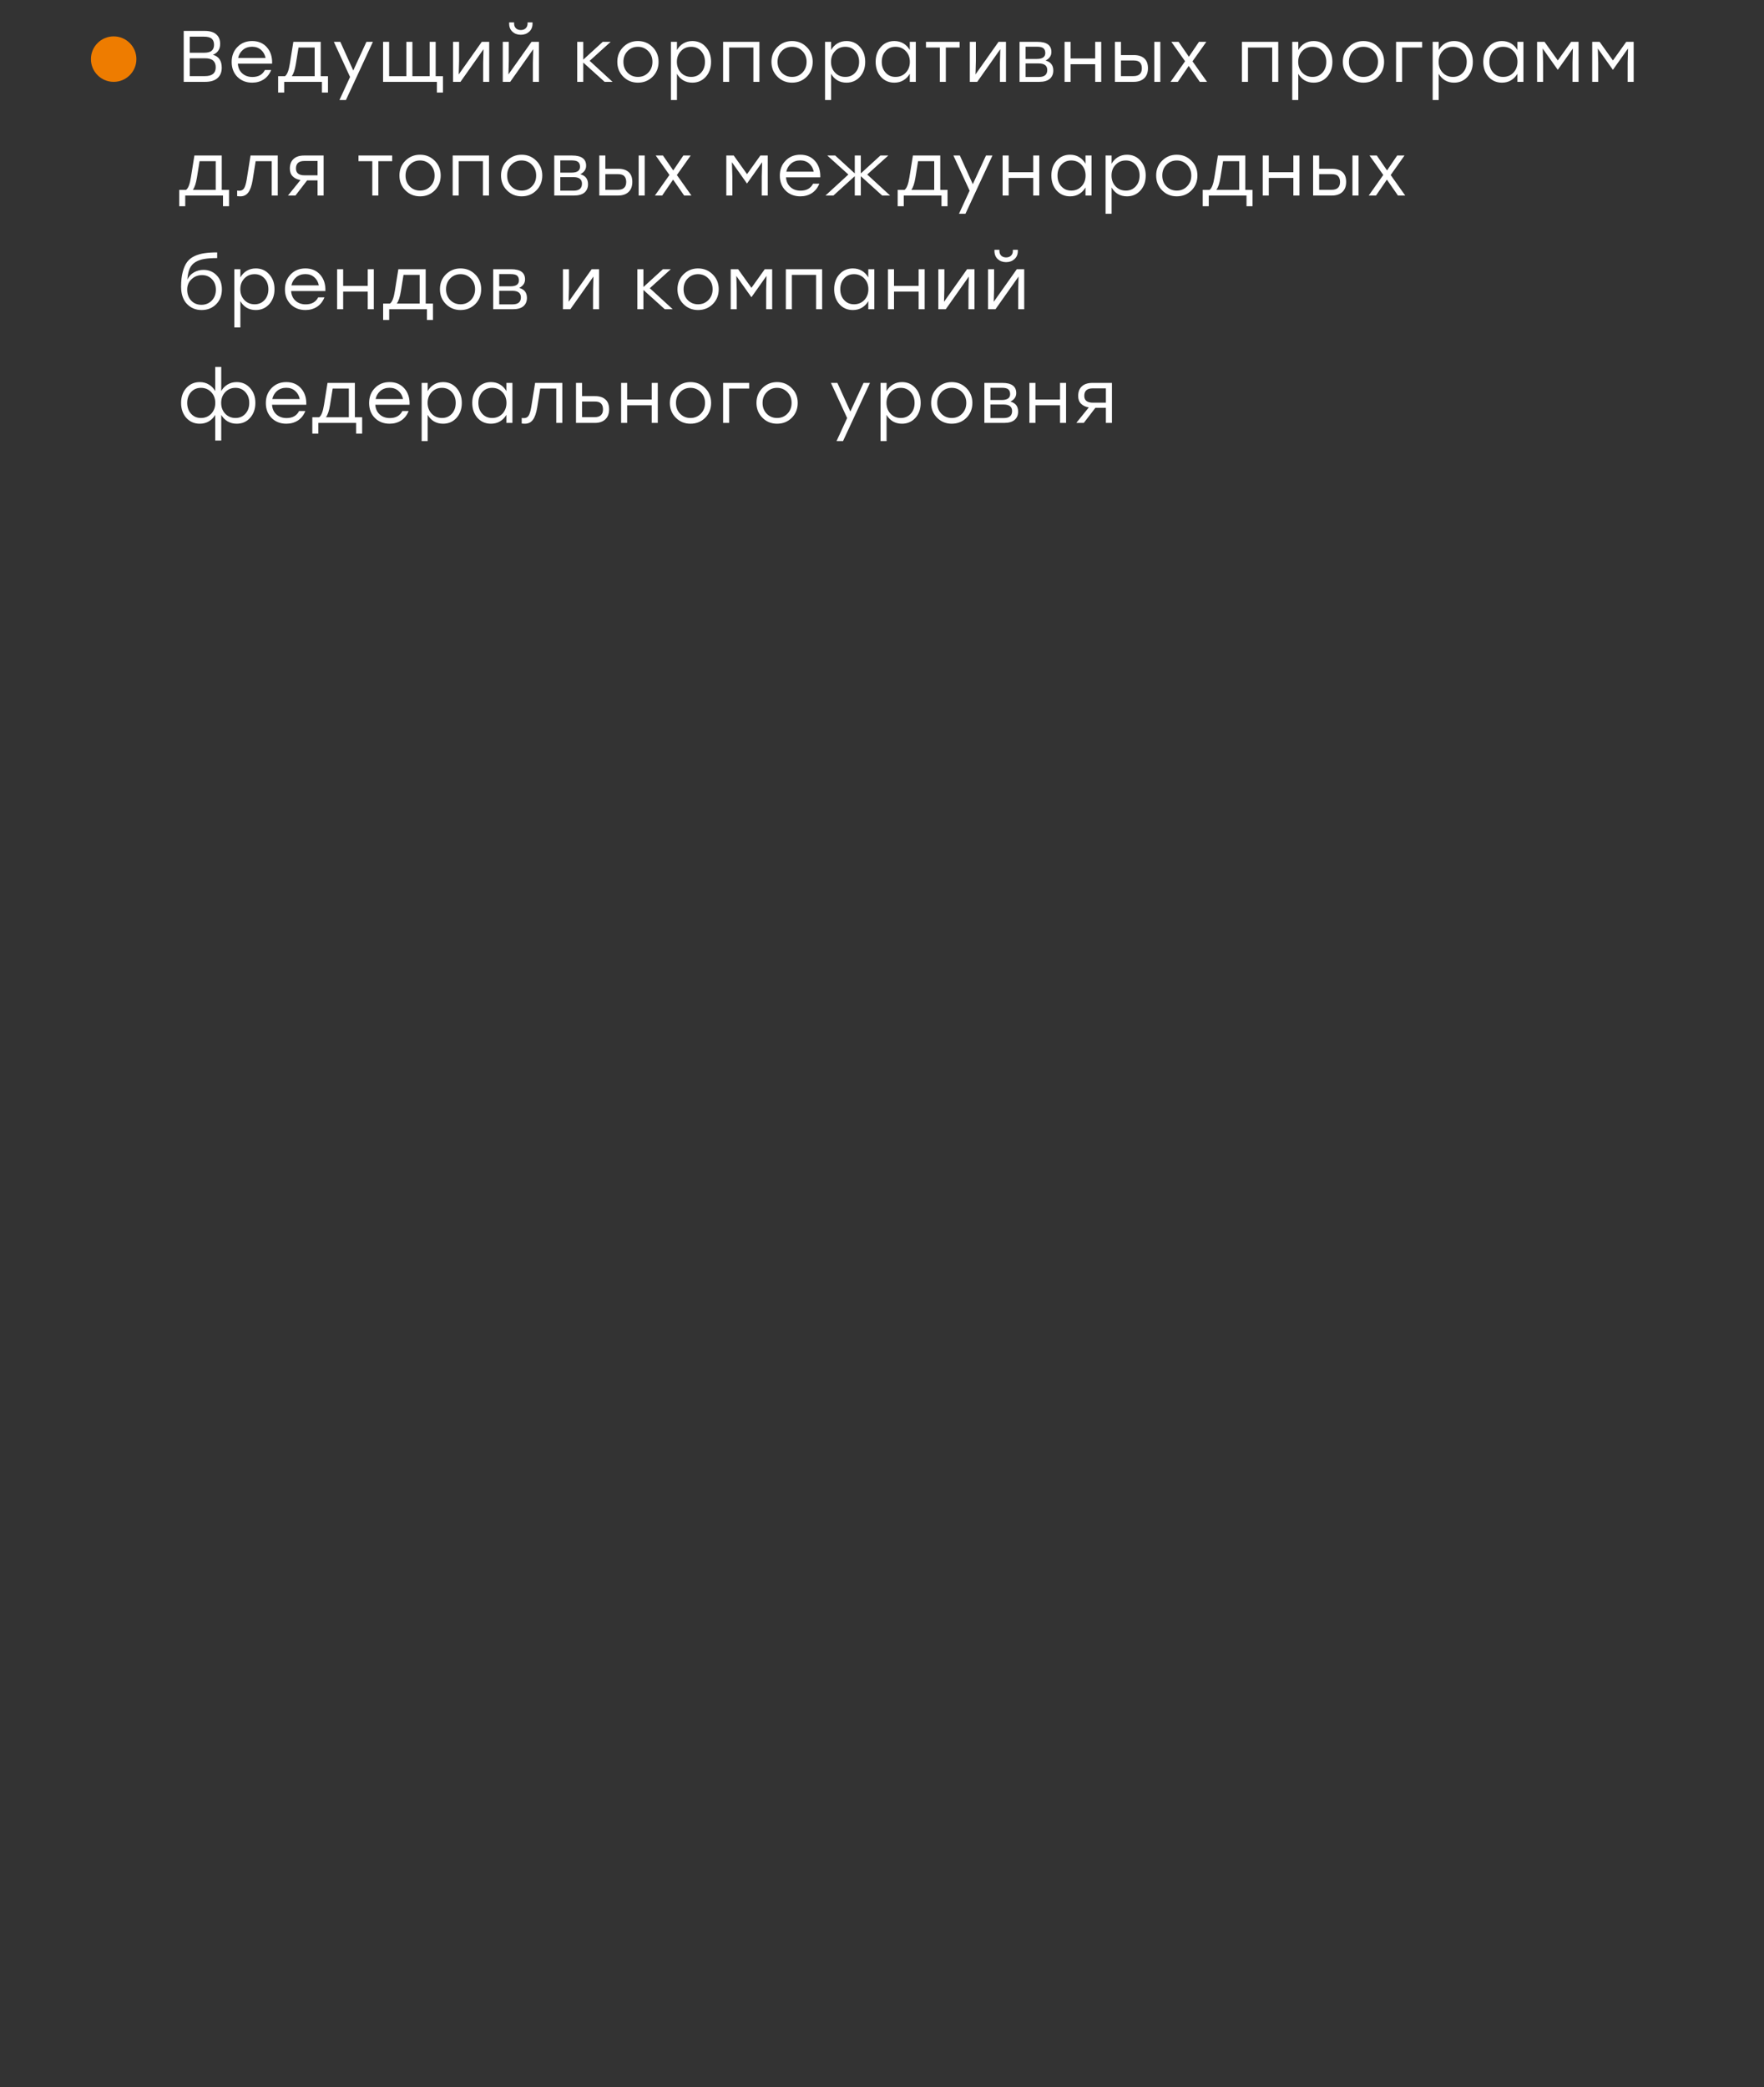 <?xml version="1.0" encoding="UTF-8"?> <svg xmlns="http://www.w3.org/2000/svg" width="388" height="459" viewBox="0 0 388 459" fill="none"><rect x="0" y="0" width="388" height="459" fill="#333333" stroke="none"/> <path d="M46.84 12.048C48.131 12.411 48.776 13.36 48.776 14.896C48.776 15.867 48.461 16.629 47.832 17.184C47.213 17.728 46.307 18 45.112 18H40.408V6.8H45.032C46.152 6.8 46.995 7.051 47.56 7.552C48.136 8.043 48.424 8.741 48.424 9.648C48.424 10.811 47.896 11.611 46.84 12.048ZM47.08 9.84C47.08 9.253 46.909 8.811 46.568 8.512C46.227 8.213 45.661 8.064 44.872 8.064H41.736V11.6H44.84C45.651 11.6 46.227 11.451 46.568 11.152C46.909 10.853 47.08 10.416 47.08 9.84ZM45.096 16.736C46.664 16.736 47.448 16.091 47.448 14.8C47.448 14.149 47.261 13.659 46.888 13.328C46.515 12.987 45.907 12.816 45.064 12.816H41.736V16.736H45.096ZM55.452 9.024C56.818 9.024 57.906 9.488 58.716 10.416C59.527 11.344 59.906 12.539 59.852 14H52.316C52.38 14.907 52.706 15.621 53.292 16.144C53.879 16.667 54.62 16.928 55.516 16.928C56.828 16.928 57.746 16.416 58.268 15.392H59.644C59.282 16.299 58.732 16.992 57.996 17.472C57.26 17.941 56.418 18.176 55.468 18.176C54.156 18.176 53.074 17.755 52.22 16.912C51.378 16.059 50.956 14.965 50.956 13.632C50.956 12.299 51.378 11.2 52.22 10.336C53.063 9.461 54.14 9.024 55.452 9.024ZM55.452 10.272C54.663 10.272 53.991 10.501 53.436 10.96C52.892 11.419 52.54 12.016 52.38 12.752H58.412C58.263 12.005 57.927 11.408 57.404 10.96C56.882 10.501 56.231 10.272 55.452 10.272ZM70.54 16.752H72.14V20.352H70.812V18H69.212H62.508V20.352H61.18V16.752H62.684C63.164 16.421 63.522 15.499 63.756 13.984L64.524 9.2H70.54V16.752ZM64.172 16.752H69.212V10.448H65.66L65.084 14.016C64.871 15.339 64.567 16.251 64.172 16.752ZM80.598 9.2H82.022L76.086 22H74.662L76.998 16.928L73.43 9.2H74.854L77.702 15.504L80.598 9.2ZM95.828 16.752H97.428V20.352H96.1V18H94.5H89.38H84.868H84.26V9.2H85.588V16.752H89.38V9.2H90.708V16.752H94.5V9.2H95.828V16.752ZM105.97 9.2H107.602V18H106.274V13.776L106.354 10.816L101.282 18H99.65V9.2H100.978V13.424L100.898 16.368L105.97 9.2ZM116.378 6.992C115.888 7.429 115.28 7.648 114.554 7.648C113.829 7.648 113.221 7.429 112.73 6.992C112.24 6.544 111.994 5.952 111.994 5.216V4.928H113.082V5.184C113.082 5.611 113.216 5.957 113.482 6.224C113.76 6.48 114.117 6.608 114.554 6.608C115.002 6.608 115.36 6.48 115.626 6.224C115.904 5.957 116.042 5.611 116.042 5.184V4.928H117.13V5.216C117.13 5.952 116.88 6.544 116.378 6.992ZM116.906 9.2H118.538V18H117.21V13.776L117.29 10.816L112.218 18H110.586V9.2H111.914V13.424L111.834 16.368L116.906 9.2ZM134.736 18H132.992L128.288 13.76V18H126.96V9.2H128.288V13.12L132.576 9.2H134.32L129.696 13.376L134.736 18ZM140.308 9.024C141.577 9.024 142.649 9.461 143.524 10.336C144.409 11.2 144.852 12.288 144.852 13.6C144.852 14.912 144.414 16.005 143.54 16.88C142.665 17.744 141.588 18.176 140.308 18.176C139.038 18.176 137.966 17.739 137.092 16.864C136.217 15.989 135.78 14.901 135.78 13.6C135.78 12.299 136.217 11.211 137.092 10.336C137.977 9.461 139.049 9.024 140.308 9.024ZM142.58 11.232C141.961 10.603 141.204 10.288 140.308 10.288C139.412 10.288 138.654 10.603 138.036 11.232C137.428 11.851 137.124 12.64 137.124 13.6C137.124 14.56 137.428 15.355 138.036 15.984C138.654 16.603 139.412 16.912 140.308 16.912C141.214 16.912 141.972 16.603 142.58 15.984C143.198 15.355 143.508 14.56 143.508 13.6C143.508 12.64 143.198 11.851 142.58 11.232ZM152.29 9.024C153.485 9.024 154.466 9.456 155.234 10.32C156.013 11.173 156.402 12.267 156.402 13.6C156.402 14.933 156.013 16.032 155.234 16.896C154.456 17.749 153.469 18.176 152.274 18.176C151.528 18.176 150.861 18.005 150.274 17.664C149.698 17.312 149.24 16.832 148.898 16.224V22H147.57V9.2H148.898V11.008C149.24 10.389 149.704 9.904 150.29 9.552C150.877 9.2 151.544 9.024 152.29 9.024ZM152.034 16.912C152.92 16.912 153.645 16.603 154.21 15.984C154.776 15.365 155.058 14.571 155.058 13.6C155.058 12.64 154.776 11.851 154.21 11.232C153.645 10.603 152.92 10.288 152.034 10.288C151.128 10.288 150.376 10.603 149.778 11.232C149.181 11.851 148.882 12.64 148.882 13.6C148.882 14.56 149.181 15.355 149.778 15.984C150.376 16.603 151.128 16.912 152.034 16.912ZM167.036 9.2V18H165.708V10.448H160.38V18H159.052V9.2H160.38H167.036ZM174.212 9.024C175.481 9.024 176.553 9.461 177.428 10.336C178.313 11.2 178.756 12.288 178.756 13.6C178.756 14.912 178.319 16.005 177.444 16.88C176.569 17.744 175.492 18.176 174.212 18.176C172.943 18.176 171.871 17.739 170.996 16.864C170.121 15.989 169.684 14.901 169.684 13.6C169.684 12.299 170.121 11.211 170.996 10.336C171.881 9.461 172.953 9.024 174.212 9.024ZM176.484 11.232C175.865 10.603 175.108 10.288 174.212 10.288C173.316 10.288 172.559 10.603 171.94 11.232C171.332 11.851 171.028 12.64 171.028 13.6C171.028 14.56 171.332 15.355 171.94 15.984C172.559 16.603 173.316 16.912 174.212 16.912C175.119 16.912 175.876 16.603 176.484 15.984C177.103 15.355 177.412 14.56 177.412 13.6C177.412 12.64 177.103 11.851 176.484 11.232ZM186.195 9.024C187.389 9.024 188.371 9.456 189.139 10.32C189.917 11.173 190.307 12.267 190.307 13.6C190.307 14.933 189.917 16.032 189.139 16.896C188.36 17.749 187.373 18.176 186.179 18.176C185.432 18.176 184.765 18.005 184.179 17.664C183.603 17.312 183.144 16.832 182.803 16.224V22H181.475V9.2H182.803V11.008C183.144 10.389 183.608 9.904 184.195 9.552C184.781 9.2 185.448 9.024 186.195 9.024ZM185.939 16.912C186.824 16.912 187.549 16.603 188.115 15.984C188.68 15.365 188.963 14.571 188.963 13.6C188.963 12.64 188.68 11.851 188.115 11.232C187.549 10.603 186.824 10.288 185.939 10.288C185.032 10.288 184.28 10.603 183.683 11.232C183.085 11.851 182.787 12.64 182.787 13.6C182.787 14.56 183.085 15.355 183.683 15.984C184.28 16.603 185.032 16.912 185.939 16.912ZM200.109 9.2H201.437V18H200.109V16.224C199.757 16.832 199.287 17.312 198.701 17.664C198.125 18.005 197.463 18.176 196.717 18.176C195.522 18.176 194.535 17.749 193.757 16.896C192.989 16.032 192.605 14.933 192.605 13.6C192.605 12.267 192.989 11.173 193.757 10.32C194.535 9.456 195.522 9.024 196.717 9.024C197.463 9.024 198.13 9.2 198.717 9.552C199.303 9.904 199.767 10.389 200.109 11.008V9.2ZM196.973 16.912C197.879 16.912 198.631 16.603 199.229 15.984C199.826 15.355 200.125 14.56 200.125 13.6C200.125 12.64 199.826 11.851 199.229 11.232C198.631 10.603 197.879 10.288 196.973 10.288C196.077 10.288 195.346 10.603 194.781 11.232C194.226 11.851 193.949 12.64 193.949 13.6C193.949 14.571 194.231 15.365 194.797 15.984C195.362 16.603 196.087 16.912 196.973 16.912ZM211.08 9.2V10.448H208.04V18H206.712V10.448H203.672V9.2H208.04H211.08ZM219.635 9.2H221.267V18H219.939V13.776L220.019 10.816L214.947 18H213.315V9.2H214.643V13.424L214.563 16.368L219.635 9.2ZM229.98 13.312C231.11 13.621 231.676 14.352 231.676 15.504C231.676 16.283 231.414 16.896 230.892 17.344C230.369 17.781 229.601 18 228.588 18H224.252V9.2H228.188C230.236 9.2 231.26 9.947 231.26 11.44C231.26 12.251 230.833 12.875 229.98 13.312ZM229.916 11.664C229.916 11.205 229.782 10.859 229.516 10.624C229.249 10.389 228.774 10.272 228.092 10.272H225.58V12.96H228.06C229.297 12.96 229.916 12.528 229.916 11.664ZM228.508 16.928C229.734 16.928 230.348 16.416 230.348 15.392C230.348 14.432 229.724 13.952 228.476 13.952H225.58V16.928H228.508ZM240.893 9.2H242.221V18H240.893V14.128H235.485V18H234.157V9.2H235.485V12.864H240.893V9.2ZM249.395 12.112C250.397 12.112 251.165 12.357 251.699 12.848C252.232 13.328 252.499 14.048 252.499 15.008C252.499 15.957 252.221 16.693 251.667 17.216C251.112 17.739 250.333 18 249.331 18H245.235V9.2H246.563V12.112H249.395ZM253.891 9.2H255.219V18H253.891V9.2ZM249.315 16.736C250.541 16.736 251.155 16.16 251.155 15.008C251.155 14.464 251.016 14.043 250.739 13.744C250.472 13.445 250.003 13.296 249.331 13.296H246.563V16.736H249.315ZM265.498 18H263.898L261.466 14.496L259.066 18H257.466L260.666 13.472L257.642 9.2H259.242L261.498 12.48L263.722 9.2H265.338L262.298 13.488L265.498 18ZM281.154 9.2V18H279.826V10.448H274.498V18H273.17V9.2H274.498H281.154ZM288.954 9.024C290.149 9.024 291.13 9.456 291.898 10.32C292.677 11.173 293.066 12.267 293.066 13.6C293.066 14.933 292.677 16.032 291.898 16.896C291.119 17.749 290.133 18.176 288.938 18.176C288.191 18.176 287.525 18.005 286.938 17.664C286.362 17.312 285.903 16.832 285.562 16.224V22H284.234V9.2H285.562V11.008C285.903 10.389 286.367 9.904 286.954 9.552C287.541 9.2 288.207 9.024 288.954 9.024ZM288.698 16.912C289.583 16.912 290.309 16.603 290.874 15.984C291.439 15.365 291.722 14.571 291.722 13.6C291.722 12.64 291.439 11.851 290.874 11.232C290.309 10.603 289.583 10.288 288.698 10.288C287.791 10.288 287.039 10.603 286.442 11.232C285.845 11.851 285.546 12.64 285.546 13.6C285.546 14.56 285.845 15.355 286.442 15.984C287.039 16.603 287.791 16.912 288.698 16.912ZM299.892 9.024C301.161 9.024 302.233 9.461 303.108 10.336C303.993 11.2 304.436 12.288 304.436 13.6C304.436 14.912 303.999 16.005 303.124 16.88C302.249 17.744 301.172 18.176 299.892 18.176C298.623 18.176 297.551 17.739 296.676 16.864C295.801 15.989 295.364 14.901 295.364 13.6C295.364 12.299 295.801 11.211 296.676 10.336C297.561 9.461 298.633 9.024 299.892 9.024ZM302.164 11.232C301.545 10.603 300.788 10.288 299.892 10.288C298.996 10.288 298.239 10.603 297.62 11.232C297.012 11.851 296.708 12.64 296.708 13.6C296.708 14.56 297.012 15.355 297.62 15.984C298.239 16.603 298.996 16.912 299.892 16.912C300.799 16.912 301.556 16.603 302.164 15.984C302.783 15.355 303.092 14.56 303.092 13.6C303.092 12.64 302.783 11.851 302.164 11.232ZM312.803 9.2V10.448H308.403V18H307.075V9.2H312.803ZM319.843 9.024C321.037 9.024 322.019 9.456 322.787 10.32C323.565 11.173 323.955 12.267 323.955 13.6C323.955 14.933 323.565 16.032 322.787 16.896C322.008 17.749 321.021 18.176 319.827 18.176C319.08 18.176 318.413 18.005 317.827 17.664C317.251 17.312 316.792 16.832 316.451 16.224V22H315.123V9.2H316.451V11.008C316.792 10.389 317.256 9.904 317.843 9.552C318.429 9.2 319.096 9.024 319.843 9.024ZM319.587 16.912C320.472 16.912 321.197 16.603 321.763 15.984C322.328 15.365 322.611 14.571 322.611 13.6C322.611 12.64 322.328 11.851 321.763 11.232C321.197 10.603 320.472 10.288 319.587 10.288C318.68 10.288 317.928 10.603 317.331 11.232C316.733 11.851 316.435 12.64 316.435 13.6C316.435 14.56 316.733 15.355 317.331 15.984C317.928 16.603 318.68 16.912 319.587 16.912ZM333.757 9.2H335.085V18H333.757V16.224C333.405 16.832 332.935 17.312 332.349 17.664C331.773 18.005 331.111 18.176 330.365 18.176C329.17 18.176 328.183 17.749 327.405 16.896C326.637 16.032 326.253 14.933 326.253 13.6C326.253 12.267 326.637 11.173 327.405 10.32C328.183 9.456 329.17 9.024 330.365 9.024C331.111 9.024 331.778 9.2 332.365 9.552C332.951 9.904 333.415 10.389 333.757 11.008V9.2ZM330.621 16.912C331.527 16.912 332.279 16.603 332.877 15.984C333.474 15.355 333.773 14.56 333.773 13.6C333.773 12.64 333.474 11.851 332.877 11.232C332.279 10.603 331.527 10.288 330.621 10.288C329.725 10.288 328.994 10.603 328.429 11.232C327.874 11.851 327.597 12.64 327.597 13.6C327.597 14.571 327.879 15.365 328.445 15.984C329.01 16.603 329.735 16.912 330.621 16.912ZM345.576 9.2H347.208V18H345.88V13.776L345.96 10.672L342.664 15.328H342.616L339.32 10.672L339.416 13.776V18H338.088V9.2H339.72L342.648 13.296L345.576 9.2ZM357.701 9.2H359.333V18H358.005V13.776L358.085 10.672L354.789 15.328H354.741L351.445 10.672L351.541 13.776V18H350.213V9.2H351.845L354.773 13.296L357.701 9.2ZM48.776 41.752H50.376V45.352H49.048V43H47.448H40.744V45.352H39.416V41.752H40.92C41.4 41.421 41.757 40.499 41.992 38.984L42.76 34.2H48.776V41.752ZM42.408 41.752H47.448V35.448H43.896L43.32 39.016C43.107 40.339 42.803 41.251 42.408 41.752ZM55.109 34.2H61.093V43H59.765V35.448H56.229L55.573 39.576C55.36 40.867 55.035 41.789 54.597 42.344C54.171 42.899 53.6 43.176 52.885 43.176C52.629 43.176 52.389 43.16 52.165 43.128V41.912C52.357 41.933 52.512 41.944 52.629 41.944C53.088 41.944 53.435 41.773 53.669 41.432C53.904 41.08 54.101 40.435 54.261 39.496L55.109 34.2ZM66.889 34.2H71.177V43H69.849V39.672H67.545L64.985 43H63.337L66.089 39.592C65.363 39.464 64.793 39.192 64.377 38.776C63.961 38.349 63.753 37.784 63.753 37.08C63.753 36.152 64.025 35.443 64.569 34.952C65.113 34.451 65.886 34.2 66.889 34.2ZM67.001 38.552H69.849V35.4H66.937C65.71 35.4 65.097 35.949 65.097 37.048C65.097 38.051 65.731 38.552 67.001 38.552ZM86.259 34.2V35.448H83.219V43H81.891V35.448H78.851V34.2H83.219H86.259ZM92.388 34.024C93.657 34.024 94.73 34.461 95.604 35.336C96.49 36.2 96.932 37.288 96.932 38.6C96.932 39.912 96.495 41.005 95.62 41.88C94.746 42.744 93.668 43.176 92.388 43.176C91.119 43.176 90.047 42.739 89.172 41.864C88.297 40.989 87.86 39.901 87.86 38.6C87.86 37.299 88.297 36.211 89.172 35.336C90.058 34.461 91.129 34.024 92.388 34.024ZM94.66 36.232C94.041 35.603 93.284 35.288 92.388 35.288C91.492 35.288 90.735 35.603 90.116 36.232C89.508 36.851 89.204 37.64 89.204 38.6C89.204 39.56 89.508 40.355 90.116 40.984C90.735 41.603 91.492 41.912 92.388 41.912C93.295 41.912 94.052 41.603 94.66 40.984C95.279 40.355 95.588 39.56 95.588 38.6C95.588 37.64 95.279 36.851 94.66 36.232ZM107.555 34.2V43H106.227V35.448H100.899V43H99.571V34.2H100.899H107.555ZM114.731 34.024C116 34.024 117.072 34.461 117.947 35.336C118.832 36.2 119.275 37.288 119.275 38.6C119.275 39.912 118.837 41.005 117.963 41.88C117.088 42.744 116.011 43.176 114.731 43.176C113.461 43.176 112.389 42.739 111.515 41.864C110.64 40.989 110.203 39.901 110.203 38.6C110.203 37.299 110.64 36.211 111.515 35.336C112.4 34.461 113.472 34.024 114.731 34.024ZM117.003 36.232C116.384 35.603 115.627 35.288 114.731 35.288C113.835 35.288 113.077 35.603 112.459 36.232C111.851 36.851 111.547 37.64 111.547 38.6C111.547 39.56 111.851 40.355 112.459 40.984C113.077 41.603 113.835 41.912 114.731 41.912C115.637 41.912 116.395 41.603 117.003 40.984C117.621 40.355 117.931 39.56 117.931 38.6C117.931 37.64 117.621 36.851 117.003 36.232ZM127.641 38.312C128.772 38.621 129.337 39.352 129.337 40.504C129.337 41.283 129.076 41.896 128.553 42.344C128.031 42.781 127.263 43 126.249 43H121.913V34.2H125.849C127.897 34.2 128.921 34.947 128.921 36.44C128.921 37.251 128.495 37.875 127.641 38.312ZM127.577 36.664C127.577 36.205 127.444 35.859 127.177 35.624C126.911 35.389 126.436 35.272 125.753 35.272H123.241V37.96H125.721C126.959 37.96 127.577 37.528 127.577 36.664ZM126.169 41.928C127.396 41.928 128.009 41.416 128.009 40.392C128.009 39.432 127.385 38.952 126.137 38.952H123.241V41.928H126.169ZM135.979 37.112C136.982 37.112 137.75 37.357 138.283 37.848C138.816 38.328 139.083 39.048 139.083 40.008C139.083 40.957 138.806 41.693 138.251 42.216C137.696 42.739 136.918 43 135.915 43H131.819V34.2H133.147V37.112H135.979ZM140.475 34.2H141.803V43H140.475V34.2ZM135.899 41.736C137.126 41.736 137.739 41.16 137.739 40.008C137.739 39.464 137.6 39.043 137.323 38.744C137.056 38.445 136.587 38.296 135.915 38.296H133.147V41.736H135.899ZM152.082 43H150.482L148.05 39.496L145.65 43H144.05L147.25 38.472L144.226 34.2H145.826L148.082 37.48L150.306 34.2H151.922L148.882 38.488L152.082 43ZM167.243 34.2H168.875V43H167.547V38.776L167.627 35.672L164.331 40.328H164.283L160.987 35.672L161.083 38.776V43H159.755V34.2H161.387L164.315 38.296L167.243 34.2ZM176.023 34.024C177.388 34.024 178.476 34.488 179.287 35.416C180.098 36.344 180.476 37.539 180.423 39H172.887C172.951 39.907 173.276 40.621 173.863 41.144C174.45 41.667 175.191 41.928 176.087 41.928C177.399 41.928 178.316 41.416 178.839 40.392H180.215C179.852 41.299 179.303 41.992 178.567 42.472C177.831 42.941 176.988 43.176 176.039 43.176C174.727 43.176 173.644 42.755 172.791 41.912C171.948 41.059 171.527 39.965 171.527 38.632C171.527 37.299 171.948 36.2 172.791 35.336C173.634 34.461 174.711 34.024 176.023 34.024ZM176.023 35.272C175.234 35.272 174.562 35.501 174.007 35.96C173.463 36.419 173.111 37.016 172.951 37.752H178.983C178.834 37.005 178.498 36.408 177.975 35.96C177.452 35.501 176.802 35.272 176.023 35.272ZM195.788 43H194.044L189.34 38.744V43H188.012V38.744L183.308 43H181.564L186.604 38.376L181.964 34.2H183.708L188.012 38.136V34.2H189.34V38.136L193.644 34.2H195.388L190.748 38.376L195.788 43ZM206.814 41.752H208.414V45.352H207.086V43H205.486H198.782V45.352H197.454V41.752H198.958C199.438 41.421 199.795 40.499 200.03 38.984L200.798 34.2H206.814V41.752ZM200.446 41.752H205.486V35.448H201.934L201.358 39.016C201.144 40.339 200.84 41.251 200.446 41.752ZM216.871 34.2H218.295L212.359 47H210.935L213.271 41.928L209.703 34.2H211.127L213.975 40.504L216.871 34.2ZM227.269 34.2H228.597V43H227.269V39.128H221.861V43H220.533V34.2H221.861V37.864H227.269V34.2ZM238.762 34.2H240.09V43H238.762V41.224C238.41 41.832 237.941 42.312 237.354 42.664C236.778 43.005 236.117 43.176 235.37 43.176C234.176 43.176 233.189 42.749 232.41 41.896C231.642 41.032 231.258 39.933 231.258 38.6C231.258 37.267 231.642 36.173 232.41 35.32C233.189 34.456 234.176 34.024 235.37 34.024C236.117 34.024 236.784 34.2 237.37 34.552C237.957 34.904 238.421 35.389 238.762 36.008V34.2ZM235.626 41.912C236.533 41.912 237.285 41.603 237.882 40.984C238.48 40.355 238.778 39.56 238.778 38.6C238.778 37.64 238.48 36.851 237.882 36.232C237.285 35.603 236.533 35.288 235.626 35.288C234.73 35.288 234 35.603 233.434 36.232C232.88 36.851 232.602 37.64 232.602 38.6C232.602 39.571 232.885 40.365 233.45 40.984C234.016 41.603 234.741 41.912 235.626 41.912ZM247.894 34.024C249.089 34.024 250.07 34.456 250.838 35.32C251.617 36.173 252.006 37.267 252.006 38.6C252.006 39.933 251.617 41.032 250.838 41.896C250.059 42.749 249.073 43.176 247.878 43.176C247.131 43.176 246.465 43.005 245.878 42.664C245.302 42.312 244.843 41.832 244.502 41.224V47H243.174V34.2H244.502V36.008C244.843 35.389 245.307 34.904 245.894 34.552C246.481 34.2 247.147 34.024 247.894 34.024ZM247.638 41.912C248.523 41.912 249.249 41.603 249.814 40.984C250.379 40.365 250.662 39.571 250.662 38.6C250.662 37.64 250.379 36.851 249.814 36.232C249.249 35.603 248.523 35.288 247.638 35.288C246.731 35.288 245.979 35.603 245.382 36.232C244.785 36.851 244.486 37.64 244.486 38.6C244.486 39.56 244.785 40.355 245.382 40.984C245.979 41.603 246.731 41.912 247.638 41.912ZM258.832 34.024C260.101 34.024 261.173 34.461 262.048 35.336C262.933 36.2 263.376 37.288 263.376 38.6C263.376 39.912 262.939 41.005 262.064 41.88C261.189 42.744 260.112 43.176 258.832 43.176C257.563 43.176 256.491 42.739 255.616 41.864C254.741 40.989 254.304 39.901 254.304 38.6C254.304 37.299 254.741 36.211 255.616 35.336C256.501 34.461 257.573 34.024 258.832 34.024ZM261.104 36.232C260.485 35.603 259.728 35.288 258.832 35.288C257.936 35.288 257.179 35.603 256.56 36.232C255.952 36.851 255.648 37.64 255.648 38.6C255.648 39.56 255.952 40.355 256.56 40.984C257.179 41.603 257.936 41.912 258.832 41.912C259.739 41.912 260.496 41.603 261.104 40.984C261.723 40.355 262.032 39.56 262.032 38.6C262.032 37.64 261.723 36.851 261.104 36.232ZM273.904 41.752H275.504V45.352H274.176V43H272.576H265.872V45.352H264.544V41.752H266.048C266.528 41.421 266.885 40.499 267.12 38.984L267.888 34.2H273.904V41.752ZM267.536 41.752H272.576V35.448H269.024L268.448 39.016C268.234 40.339 267.93 41.251 267.536 41.752ZM284.484 34.2H285.812V43H284.484V39.128H279.076V43H277.748V34.2H279.076V37.864H284.484V34.2ZM292.986 37.112C293.989 37.112 294.757 37.357 295.29 37.848C295.823 38.328 296.09 39.048 296.09 40.008C296.09 40.957 295.813 41.693 295.258 42.216C294.703 42.739 293.925 43 292.922 43H288.826V34.2H290.154V37.112H292.986ZM297.482 34.2H298.81V43H297.482V34.2ZM292.906 41.736C294.133 41.736 294.746 41.16 294.746 40.008C294.746 39.464 294.607 39.043 294.33 38.744C294.063 38.445 293.594 38.296 292.922 38.296H290.154V41.736H292.906ZM309.089 43H307.489L305.057 39.496L302.657 43H301.057L304.257 38.472L301.233 34.2H302.833L305.089 37.48L307.313 34.2H308.929L305.889 38.488L309.089 43ZM44.744 59.344C45.917 59.344 46.888 59.744 47.656 60.544C48.424 61.333 48.808 62.363 48.808 63.632C48.808 64.976 48.381 66.069 47.528 66.912C46.685 67.755 45.624 68.176 44.344 68.176C43.053 68.176 41.981 67.733 41.128 66.848C40.275 65.963 39.843 64.704 39.832 63.072C39.832 61.803 39.949 60.72 40.184 59.824C40.419 58.917 40.739 58.187 41.144 57.632C41.549 57.077 42.093 56.64 42.776 56.32C43.469 56 44.2 55.787 44.968 55.68C45.736 55.563 46.669 55.504 47.768 55.504V56.752C46.616 56.752 45.672 56.816 44.936 56.944C44.211 57.061 43.56 57.291 42.984 57.632C42.419 57.973 41.997 58.453 41.72 59.072C41.453 59.691 41.283 60.491 41.208 61.472C41.528 60.789 42.008 60.267 42.648 59.904C43.288 59.531 43.987 59.344 44.744 59.344ZM42.056 66.112C42.643 66.72 43.389 67.024 44.296 67.024C45.203 67.024 45.96 66.72 46.568 66.112C47.176 65.493 47.48 64.688 47.48 63.696C47.48 62.747 47.192 61.979 46.616 61.392C46.051 60.795 45.325 60.496 44.44 60.496C43.544 60.496 42.776 60.795 42.136 61.392C41.496 61.979 41.176 62.741 41.176 63.68C41.176 64.683 41.469 65.493 42.056 66.112ZM56.265 59.024C57.459 59.024 58.441 59.456 59.209 60.32C59.987 61.173 60.377 62.267 60.377 63.6C60.377 64.933 59.987 66.032 59.209 66.896C58.43 67.749 57.443 68.176 56.249 68.176C55.502 68.176 54.835 68.005 54.249 67.664C53.673 67.312 53.214 66.832 52.873 66.224V72H51.545V59.2H52.873V61.008C53.214 60.389 53.678 59.904 54.265 59.552C54.851 59.2 55.518 59.024 56.265 59.024ZM56.009 66.912C56.894 66.912 57.619 66.603 58.185 65.984C58.75 65.365 59.033 64.571 59.033 63.6C59.033 62.64 58.75 61.851 58.185 61.232C57.619 60.603 56.894 60.288 56.009 60.288C55.102 60.288 54.35 60.603 53.753 61.232C53.155 61.851 52.857 62.64 52.857 63.6C52.857 64.56 53.155 65.355 53.753 65.984C54.35 66.603 55.102 66.912 56.009 66.912ZM67.171 59.024C68.536 59.024 69.624 59.488 70.434 60.416C71.245 61.344 71.624 62.539 71.57 64H64.034C64.099 64.907 64.424 65.621 65.01 66.144C65.597 66.667 66.338 66.928 67.234 66.928C68.546 66.928 69.464 66.416 69.987 65.392H71.362C71 66.299 70.451 66.992 69.715 67.472C68.978 67.941 68.136 68.176 67.186 68.176C65.874 68.176 64.792 67.755 63.938 66.912C63.096 66.059 62.675 64.965 62.675 63.632C62.675 62.299 63.096 61.2 63.938 60.336C64.781 59.461 65.859 59.024 67.171 59.024ZM67.171 60.272C66.381 60.272 65.709 60.501 65.154 60.96C64.611 61.419 64.258 62.016 64.099 62.752H70.13C69.981 62.005 69.645 61.408 69.123 60.96C68.6 60.501 67.949 60.272 67.171 60.272ZM80.887 59.2H82.215V68H80.887V64.128H75.479V68H74.151V59.2H75.479V62.864H80.887V59.2ZM93.633 66.752H95.233V70.352H93.905V68H92.305H85.601V70.352H84.273V66.752H85.777C86.257 66.421 86.614 65.499 86.849 63.984L87.617 59.2H93.633V66.752ZM87.265 66.752H92.305V60.448H88.753L88.177 64.016C87.963 65.339 87.659 66.251 87.265 66.752ZM101.294 59.024C102.564 59.024 103.636 59.461 104.51 60.336C105.396 61.2 105.838 62.288 105.838 63.6C105.838 64.912 105.401 66.005 104.526 66.88C103.652 67.744 102.574 68.176 101.294 68.176C100.025 68.176 98.953 67.739 98.078 66.864C97.204 65.989 96.766 64.901 96.766 63.6C96.766 62.299 97.204 61.211 98.078 60.336C98.964 59.461 100.036 59.024 101.294 59.024ZM103.566 61.232C102.948 60.603 102.19 60.288 101.294 60.288C100.398 60.288 99.641 60.603 99.022 61.232C98.414 61.851 98.11 62.64 98.11 63.6C98.11 64.56 98.414 65.355 99.022 65.984C99.641 66.603 100.398 66.912 101.294 66.912C102.201 66.912 102.958 66.603 103.566 65.984C104.185 65.355 104.494 64.56 104.494 63.6C104.494 62.64 104.185 61.851 103.566 61.232ZM114.205 63.312C115.336 63.621 115.901 64.352 115.901 65.504C115.901 66.283 115.64 66.896 115.117 67.344C114.594 67.781 113.826 68 112.813 68H108.477V59.2H112.413C114.461 59.2 115.485 59.947 115.485 61.44C115.485 62.251 115.058 62.875 114.205 63.312ZM114.141 61.664C114.141 61.205 114.008 60.859 113.741 60.624C113.474 60.389 113 60.272 112.317 60.272H109.805V62.96H112.285C113.522 62.96 114.141 62.528 114.141 61.664ZM112.733 66.928C113.96 66.928 114.573 66.416 114.573 65.392C114.573 64.432 113.949 63.952 112.701 63.952H109.805V66.928H112.733ZM130.14 59.2H131.772V68H130.444V63.776L130.524 60.816L125.452 68H123.82V59.2H125.148V63.424L125.068 66.368L130.14 59.2ZM147.969 68H146.225L141.521 63.76V68H140.193V59.2H141.521V63.12L145.809 59.2H147.553L142.929 63.376L147.969 68ZM153.541 59.024C154.81 59.024 155.882 59.461 156.757 60.336C157.642 61.2 158.085 62.288 158.085 63.6C158.085 64.912 157.647 66.005 156.773 66.88C155.898 67.744 154.821 68.176 153.541 68.176C152.271 68.176 151.199 67.739 150.325 66.864C149.45 65.989 149.013 64.901 149.013 63.6C149.013 62.299 149.45 61.211 150.325 60.336C151.21 59.461 152.282 59.024 153.541 59.024ZM155.813 61.232C155.194 60.603 154.437 60.288 153.541 60.288C152.645 60.288 151.887 60.603 151.269 61.232C150.661 61.851 150.357 62.64 150.357 63.6C150.357 64.56 150.661 65.355 151.269 65.984C151.887 66.603 152.645 66.912 153.541 66.912C154.447 66.912 155.205 66.603 155.813 65.984C156.431 65.355 156.741 64.56 156.741 63.6C156.741 62.64 156.431 61.851 155.813 61.232ZM168.211 59.2H169.843V68H168.515V63.776L168.595 60.672L165.299 65.328H165.251L161.955 60.672L162.051 63.776V68H160.723V59.2H162.355L165.283 63.296L168.211 59.2ZM180.832 59.2V68H179.504V60.448H174.176V68H172.848V59.2H174.176H180.832ZM190.984 59.2H192.312V68H190.984V66.224C190.632 66.832 190.162 67.312 189.576 67.664C189 68.005 188.338 68.176 187.592 68.176C186.397 68.176 185.41 67.749 184.632 66.896C183.864 66.032 183.48 64.933 183.48 63.6C183.48 62.267 183.864 61.173 184.632 60.32C185.41 59.456 186.397 59.024 187.592 59.024C188.338 59.024 189.005 59.2 189.592 59.552C190.178 59.904 190.642 60.389 190.984 61.008V59.2ZM187.848 66.912C188.754 66.912 189.506 66.603 190.104 65.984C190.701 65.355 191 64.56 191 63.6C191 62.64 190.701 61.851 190.104 61.232C189.506 60.603 188.754 60.288 187.848 60.288C186.952 60.288 186.221 60.603 185.656 61.232C185.101 61.851 184.824 62.64 184.824 63.6C184.824 64.571 185.106 65.365 185.672 65.984C186.237 66.603 186.962 66.912 187.848 66.912ZM202.051 59.2H203.379V68H202.051V64.128H196.643V68H195.315V59.2H196.643V62.864H202.051V59.2ZM212.713 59.2H214.345V68H213.017V63.776L213.097 60.816L208.025 68H206.393V59.2H207.721V63.424L207.641 66.368L212.713 59.2ZM223.122 56.992C222.631 57.429 222.023 57.648 221.298 57.648C220.572 57.648 219.964 57.429 219.474 56.992C218.983 56.544 218.738 55.952 218.738 55.216V54.928H219.826V55.184C219.826 55.611 219.959 55.957 220.226 56.224C220.503 56.48 220.86 56.608 221.298 56.608C221.746 56.608 222.103 56.48 222.37 56.224C222.647 55.957 222.786 55.611 222.786 55.184V54.928H223.874V55.216C223.874 55.952 223.623 56.544 223.122 56.992ZM223.65 59.2H225.282V68H223.954V63.776L224.034 60.816L218.962 68H217.33V59.2H218.658V63.424L218.578 66.368L223.65 59.2ZM52.056 84.024C53.251 84.024 54.232 84.456 55 85.32C55.779 86.173 56.168 87.267 56.168 88.6C56.168 89.933 55.779 91.032 55 91.896C54.232 92.749 53.251 93.176 52.056 93.176C51.32 93.176 50.659 93.005 50.072 92.664C49.485 92.312 49.016 91.837 48.664 91.24V96.872H47.336V91.24C46.984 91.837 46.515 92.312 45.928 92.664C45.341 93.005 44.68 93.176 43.944 93.176C42.749 93.176 41.763 92.749 40.984 91.896C40.216 91.032 39.832 89.933 39.832 88.6C39.832 87.267 40.216 86.173 40.984 85.32C41.763 84.456 42.749 84.024 43.944 84.024C44.68 84.024 45.341 84.2 45.928 84.552C46.525 84.904 46.995 85.384 47.336 85.992V80.68H48.664V85.992C49.005 85.384 49.469 84.904 50.056 84.552C50.643 84.2 51.309 84.024 52.056 84.024ZM44.2 91.912C45.107 91.912 45.859 91.603 46.456 90.984C47.053 90.355 47.352 89.56 47.352 88.6C47.352 87.64 47.053 86.851 46.456 86.232C45.859 85.603 45.107 85.288 44.2 85.288C43.304 85.288 42.573 85.603 42.008 86.232C41.453 86.851 41.176 87.64 41.176 88.6C41.176 89.571 41.459 90.365 42.024 90.984C42.589 91.603 43.315 91.912 44.2 91.912ZM51.8 91.912C52.685 91.912 53.411 91.603 53.976 90.984C54.541 90.365 54.824 89.571 54.824 88.6C54.824 87.64 54.541 86.851 53.976 86.232C53.411 85.603 52.685 85.288 51.8 85.288C50.893 85.288 50.141 85.603 49.544 86.232C48.947 86.851 48.648 87.64 48.648 88.6C48.648 89.56 48.947 90.355 49.544 90.984C50.141 91.603 50.893 91.912 51.8 91.912ZM62.968 84.024C64.333 84.024 65.421 84.488 66.232 85.416C67.043 86.344 67.421 87.539 67.368 89H59.832C59.896 89.907 60.221 90.621 60.808 91.144C61.395 91.667 62.136 91.928 63.032 91.928C64.344 91.928 65.261 91.416 65.784 90.392H67.16C66.797 91.299 66.248 91.992 65.512 92.472C64.776 92.941 63.933 93.176 62.984 93.176C61.672 93.176 60.589 92.755 59.736 91.912C58.893 91.059 58.472 89.965 58.472 88.632C58.472 87.299 58.893 86.2 59.736 85.336C60.579 84.461 61.656 84.024 62.968 84.024ZM62.968 85.272C62.179 85.272 61.507 85.501 60.952 85.96C60.408 86.419 60.056 87.016 59.896 87.752H65.928C65.779 87.005 65.443 86.408 64.92 85.96C64.397 85.501 63.747 85.272 62.968 85.272ZM78.056 91.752H79.656V95.352H78.328V93H76.728H70.024V95.352H68.696V91.752H70.2C70.68 91.421 71.037 90.499 71.272 88.984L72.04 84.2H78.056V91.752ZM71.688 91.752H76.728V85.448H73.176L72.6 89.016C72.387 90.339 72.083 91.251 71.688 91.752ZM85.686 84.024C87.051 84.024 88.139 84.488 88.95 85.416C89.76 86.344 90.139 87.539 90.085 89H82.549C82.614 89.907 82.939 90.621 83.525 91.144C84.112 91.667 84.853 91.928 85.749 91.928C87.061 91.928 87.979 91.416 88.501 90.392H89.877C89.515 91.299 88.966 91.992 88.23 92.472C87.493 92.941 86.651 93.176 85.701 93.176C84.389 93.176 83.307 92.755 82.454 91.912C81.611 91.059 81.189 89.965 81.189 88.632C81.189 87.299 81.611 86.2 82.454 85.336C83.296 84.461 84.374 84.024 85.686 84.024ZM85.686 85.272C84.896 85.272 84.224 85.501 83.669 85.96C83.126 86.419 82.773 87.016 82.614 87.752H88.645C88.496 87.005 88.16 86.408 87.638 85.96C87.115 85.501 86.464 85.272 85.686 85.272ZM97.466 84.024C98.66 84.024 99.642 84.456 100.41 85.32C101.189 86.173 101.578 87.267 101.578 88.6C101.578 89.933 101.189 91.032 100.41 91.896C99.631 92.749 98.644 93.176 97.45 93.176C96.703 93.176 96.037 93.005 95.45 92.664C94.874 92.312 94.415 91.832 94.074 91.224V97H92.746V84.2H94.074V86.008C94.415 85.389 94.879 84.904 95.466 84.552C96.052 84.2 96.719 84.024 97.466 84.024ZM97.21 91.912C98.095 91.912 98.82 91.603 99.386 90.984C99.951 90.365 100.234 89.571 100.234 88.6C100.234 87.64 99.951 86.851 99.386 86.232C98.82 85.603 98.095 85.288 97.21 85.288C96.303 85.288 95.551 85.603 94.954 86.232C94.356 86.851 94.058 87.64 94.058 88.6C94.058 89.56 94.356 90.355 94.954 90.984C95.551 91.603 96.303 91.912 97.21 91.912ZM111.38 84.2H112.708V93H111.38V91.224C111.028 91.832 110.558 92.312 109.972 92.664C109.396 93.005 108.734 93.176 107.988 93.176C106.793 93.176 105.806 92.749 105.028 91.896C104.26 91.032 103.876 89.933 103.876 88.6C103.876 87.267 104.26 86.173 105.028 85.32C105.806 84.456 106.793 84.024 107.988 84.024C108.734 84.024 109.401 84.2 109.988 84.552C110.574 84.904 111.038 85.389 111.38 86.008V84.2ZM108.244 91.912C109.15 91.912 109.902 91.603 110.5 90.984C111.097 90.355 111.396 89.56 111.396 88.6C111.396 87.64 111.097 86.851 110.5 86.232C109.902 85.603 109.15 85.288 108.244 85.288C107.348 85.288 106.617 85.603 106.052 86.232C105.497 86.851 105.22 87.64 105.22 88.6C105.22 89.571 105.502 90.365 106.068 90.984C106.633 91.603 107.358 91.912 108.244 91.912ZM117.7 84.2H123.684V93H122.356V85.448H118.82L118.164 89.576C117.951 90.867 117.625 91.789 117.188 92.344C116.761 92.899 116.191 93.176 115.476 93.176C115.22 93.176 114.98 93.16 114.756 93.128V91.912C114.948 91.933 115.103 91.944 115.22 91.944C115.679 91.944 116.025 91.773 116.26 91.432C116.495 91.08 116.692 90.435 116.852 89.496L117.7 84.2ZM130.871 87.112C131.874 87.112 132.642 87.357 133.175 87.848C133.709 88.328 133.975 89.048 133.975 90.008C133.975 90.957 133.698 91.693 133.143 92.216C132.589 92.739 131.81 93 130.807 93H126.695V84.2H128.023V87.112H130.871ZM130.775 91.736C132.013 91.736 132.631 91.16 132.631 90.008C132.631 89.464 132.493 89.043 132.215 88.744C131.949 88.445 131.479 88.296 130.807 88.296H128.023V91.736H130.775ZM143.353 84.2H144.681V93H143.353V89.128H137.945V93H136.617V84.2H137.945V87.864H143.353V84.2ZM151.87 84.024C153.139 84.024 154.211 84.461 155.086 85.336C155.971 86.2 156.414 87.288 156.414 88.6C156.414 89.912 155.977 91.005 155.102 91.88C154.227 92.744 153.15 93.176 151.87 93.176C150.601 93.176 149.529 92.739 148.654 91.864C147.779 90.989 147.342 89.901 147.342 88.6C147.342 87.299 147.779 86.211 148.654 85.336C149.539 84.461 150.611 84.024 151.87 84.024ZM154.142 86.232C153.523 85.603 152.766 85.288 151.87 85.288C150.974 85.288 150.217 85.603 149.598 86.232C148.99 86.851 148.686 87.64 148.686 88.6C148.686 89.56 148.99 90.355 149.598 90.984C150.217 91.603 150.974 91.912 151.87 91.912C152.777 91.912 153.534 91.603 154.142 90.984C154.761 90.355 155.07 89.56 155.07 88.6C155.07 87.64 154.761 86.851 154.142 86.232ZM164.781 84.2V85.448H160.381V93H159.053V84.2H164.781ZM170.916 84.024C172.185 84.024 173.257 84.461 174.132 85.336C175.017 86.2 175.46 87.288 175.46 88.6C175.46 89.912 175.022 91.005 174.148 91.88C173.273 92.744 172.196 93.176 170.916 93.176C169.646 93.176 168.574 92.739 167.7 91.864C166.825 90.989 166.388 89.901 166.388 88.6C166.388 87.299 166.825 86.211 167.7 85.336C168.585 84.461 169.657 84.024 170.916 84.024ZM173.188 86.232C172.569 85.603 171.812 85.288 170.916 85.288C170.02 85.288 169.262 85.603 168.644 86.232C168.036 86.851 167.732 87.64 167.732 88.6C167.732 89.56 168.036 90.355 168.644 90.984C169.262 91.603 170.02 91.912 170.916 91.912C171.822 91.912 172.58 91.603 173.188 90.984C173.806 90.355 174.116 89.56 174.116 88.6C174.116 87.64 173.806 86.851 173.188 86.232ZM189.935 84.2H191.359L185.423 97H183.999L186.335 91.928L182.767 84.2H184.191L187.039 90.504L189.935 84.2ZM198.397 84.024C199.592 84.024 200.573 84.456 201.341 85.32C202.12 86.173 202.509 87.267 202.509 88.6C202.509 89.933 202.12 91.032 201.341 91.896C200.562 92.749 199.576 93.176 198.381 93.176C197.634 93.176 196.968 93.005 196.381 92.664C195.805 92.312 195.346 91.832 195.005 91.224V97H193.677V84.2H195.005V86.008C195.346 85.389 195.81 84.904 196.397 84.552C196.984 84.2 197.65 84.024 198.397 84.024ZM198.141 91.912C199.026 91.912 199.752 91.603 200.317 90.984C200.882 90.365 201.165 89.571 201.165 88.6C201.165 87.64 200.882 86.851 200.317 86.232C199.752 85.603 199.026 85.288 198.141 85.288C197.234 85.288 196.482 85.603 195.885 86.232C195.288 86.851 194.989 87.64 194.989 88.6C194.989 89.56 195.288 90.355 195.885 90.984C196.482 91.603 197.234 91.912 198.141 91.912ZM209.335 84.024C210.604 84.024 211.676 84.461 212.551 85.336C213.436 86.2 213.879 87.288 213.879 88.6C213.879 89.912 213.442 91.005 212.567 91.88C211.692 92.744 210.615 93.176 209.335 93.176C208.066 93.176 206.994 92.739 206.119 91.864C205.244 90.989 204.807 89.901 204.807 88.6C204.807 87.299 205.244 86.211 206.119 85.336C207.004 84.461 208.076 84.024 209.335 84.024ZM211.607 86.232C210.988 85.603 210.231 85.288 209.335 85.288C208.439 85.288 207.682 85.603 207.063 86.232C206.455 86.851 206.151 87.64 206.151 88.6C206.151 89.56 206.455 90.355 207.063 90.984C207.682 91.603 208.439 91.912 209.335 91.912C210.242 91.912 210.999 91.603 211.607 90.984C212.226 90.355 212.535 89.56 212.535 88.6C212.535 87.64 212.226 86.851 211.607 86.232ZM222.246 88.312C223.376 88.621 223.942 89.352 223.942 90.504C223.942 91.283 223.68 91.896 223.158 92.344C222.635 92.781 221.867 93 220.854 93H216.518V84.2H220.454C222.502 84.2 223.526 84.947 223.526 86.44C223.526 87.251 223.099 87.875 222.246 88.312ZM222.182 86.664C222.182 86.205 222.048 85.859 221.782 85.624C221.515 85.389 221.04 85.272 220.358 85.272H217.846V87.96H220.326C221.563 87.96 222.182 87.528 222.182 86.664ZM220.774 91.928C222 91.928 222.614 91.416 222.614 90.392C222.614 89.432 221.99 88.952 220.742 88.952H217.846V91.928H220.774ZM233.159 84.2H234.487V93H233.159V89.128H227.751V93H226.423V84.2H227.751V87.864H233.159V84.2ZM240.285 84.2H244.573V93H243.245V89.672H240.941L238.381 93H236.733L239.485 89.592C238.76 89.464 238.189 89.192 237.773 88.776C237.357 88.349 237.149 87.784 237.149 87.08C237.149 86.152 237.421 85.443 237.965 84.952C238.509 84.451 239.282 84.2 240.285 84.2ZM240.397 88.552H243.245V85.4H240.333C239.106 85.4 238.493 85.949 238.493 87.048C238.493 88.051 239.128 88.552 240.397 88.552Z" fill="white"></path> <circle cx="25" cy="13" r="5" fill="#EE7C00"></circle> </svg> 